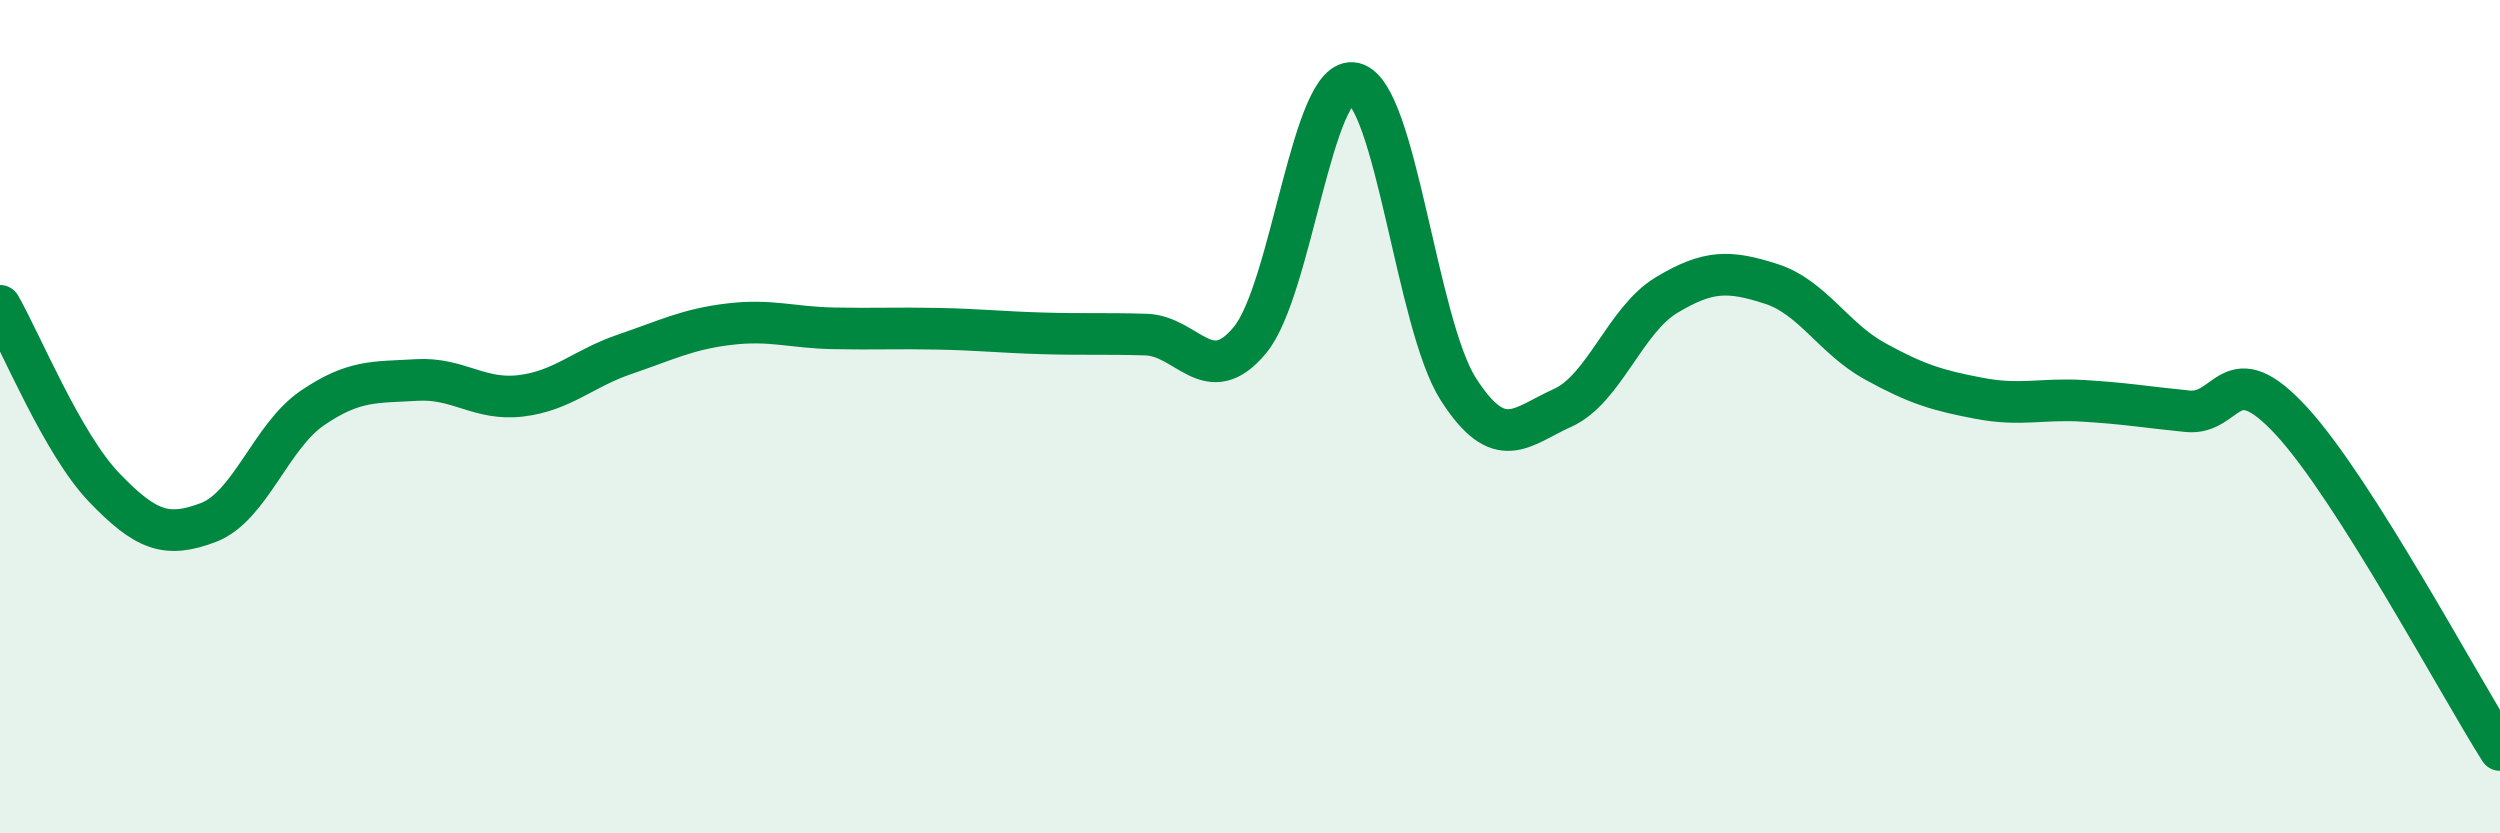 
    <svg width="60" height="20" viewBox="0 0 60 20" xmlns="http://www.w3.org/2000/svg">
      <path
        d="M 0,7.34 C 0.5,8.21 1.5,10.66 2.5,11.7 C 3.5,12.74 4,12.92 5,12.54 C 6,12.16 6.5,10.47 7.5,9.79 C 8.5,9.11 9,9.18 10,9.12 C 11,9.06 11.5,9.62 12.5,9.5 C 13.5,9.38 14,8.84 15,8.5 C 16,8.16 16.5,7.9 17.5,7.78 C 18.5,7.66 19,7.86 20,7.88 C 21,7.9 21.5,7.87 22.5,7.89 C 23.5,7.91 24,7.97 25,8 C 26,8.03 26.5,8 27.5,8.03 C 28.5,8.06 29,9.37 30,8.16 C 31,6.95 31.5,1.76 32.5,2 C 33.5,2.24 34,7.78 35,9.34 C 36,10.9 36.5,10.24 37.5,9.79 C 38.5,9.34 39,7.68 40,7.08 C 41,6.48 41.5,6.49 42.5,6.81 C 43.5,7.13 44,8.12 45,8.67 C 46,9.22 46.5,9.37 47.5,9.56 C 48.5,9.75 49,9.56 50,9.62 C 51,9.68 51.5,9.77 52.5,9.87 C 53.5,9.97 53.5,8.48 55,10.11 C 56.5,11.74 59,16.42 60,18L60 20L0 20Z"
        fill="#008740"
        opacity="0.1"
        stroke-linecap="round"
        stroke-linejoin="round"
      />
      <path
        d="M 0,7.34 C 0.5,8.21 1.5,10.66 2.5,11.7 C 3.5,12.74 4,12.92 5,12.54 C 6,12.16 6.5,10.47 7.5,9.79 C 8.5,9.11 9,9.18 10,9.12 C 11,9.06 11.5,9.62 12.5,9.5 C 13.5,9.38 14,8.84 15,8.5 C 16,8.16 16.5,7.9 17.5,7.78 C 18.5,7.66 19,7.86 20,7.88 C 21,7.9 21.5,7.87 22.5,7.89 C 23.5,7.91 24,7.97 25,8 C 26,8.03 26.5,8 27.5,8.03 C 28.5,8.06 29,9.37 30,8.16 C 31,6.95 31.5,1.76 32.5,2 C 33.5,2.24 34,7.78 35,9.34 C 36,10.9 36.5,10.24 37.5,9.79 C 38.5,9.34 39,7.68 40,7.08 C 41,6.48 41.5,6.49 42.5,6.81 C 43.5,7.13 44,8.12 45,8.67 C 46,9.22 46.5,9.37 47.5,9.56 C 48.5,9.75 49,9.56 50,9.62 C 51,9.68 51.5,9.77 52.5,9.87 C 53.5,9.97 53.5,8.48 55,10.11 C 56.5,11.74 59,16.42 60,18"
        stroke="#008740"
        stroke-width="1"
        fill="none"
        stroke-linecap="round"
        stroke-linejoin="round"
      />
    </svg>
  